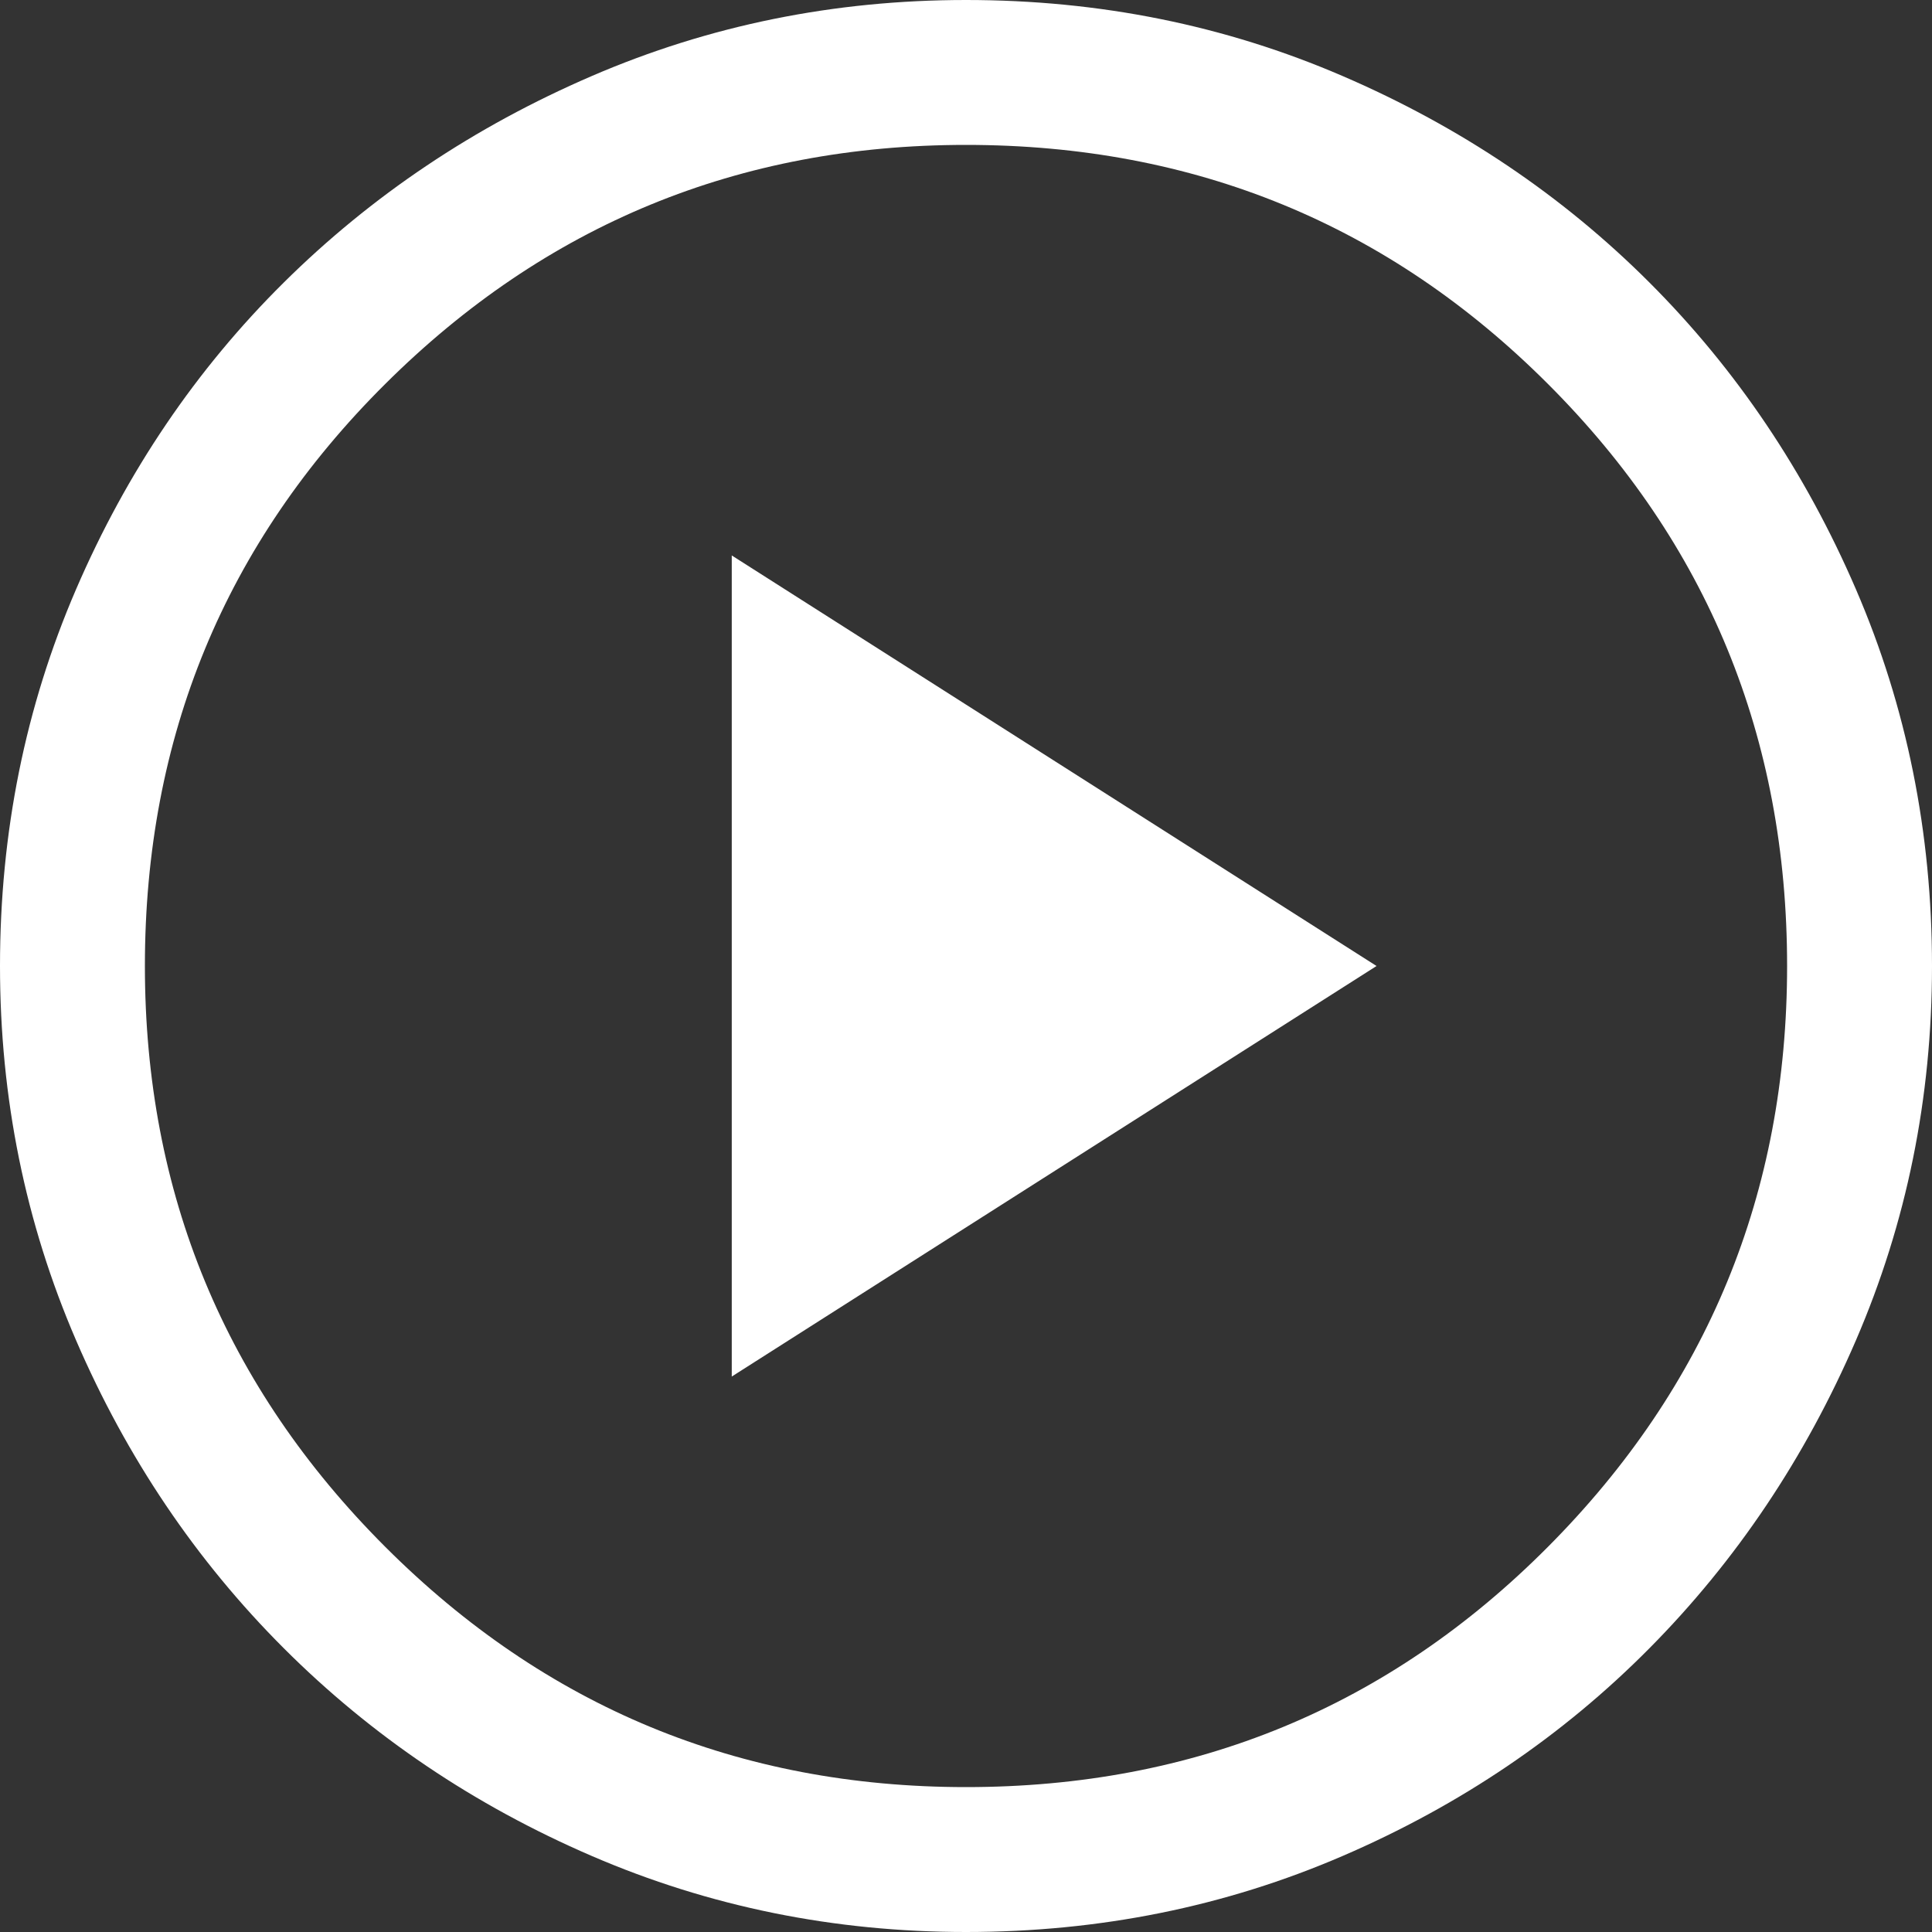 <svg width="50" height="50" viewBox="0 0 50 50" fill="none" xmlns="http://www.w3.org/2000/svg">
<rect x="0" y="0" width="50" height="50" fill="#333333" stroke="none"/>
<path fill-rule="evenodd" clip-rule="evenodd" d="M25 50C21.583 50 18.354 49.344 15.312 48.031C12.271 46.719 9.615 44.927 7.344 42.656C5.073 40.385 3.281 37.729 1.969 34.688C0.656 31.646 0 28.417 0 25C0 21.542 0.656 18.292 1.969 15.25C3.281 12.208 5.073 9.562 7.344 7.312C9.615 5.062 12.271 3.281 15.312 1.969C18.354 0.656 21.583 0 25 0C28.458 0 31.708 0.656 34.75 1.969C37.792 3.281 40.438 5.062 42.688 7.312C44.938 9.562 46.719 12.208 48.031 15.25C49.344 18.292 50 21.542 50 25C50 28.417 49.344 31.646 48.031 34.688C46.719 37.729 44.938 40.385 42.688 42.656C40.438 44.927 37.792 46.719 34.75 48.031C31.708 49.344 28.458 50 25 50ZM18.938 35.625L35.625 25L18.938 14.375V35.625ZM40.062 40.031C35.938 44.177 30.917 46.25 25 46.25C19.125 46.25 14.115 44.177 9.969 40.031C5.823 35.885 3.75 30.875 3.75 25C3.75 19.083 5.823 14.062 9.969 9.938C14.115 5.812 19.125 3.75 25 3.75C30.917 3.75 35.938 5.812 40.062 9.938C44.188 14.062 46.25 19.083 46.25 25C46.25 30.875 44.188 35.885 40.062 40.031Z" fill="white"/>
</svg>
